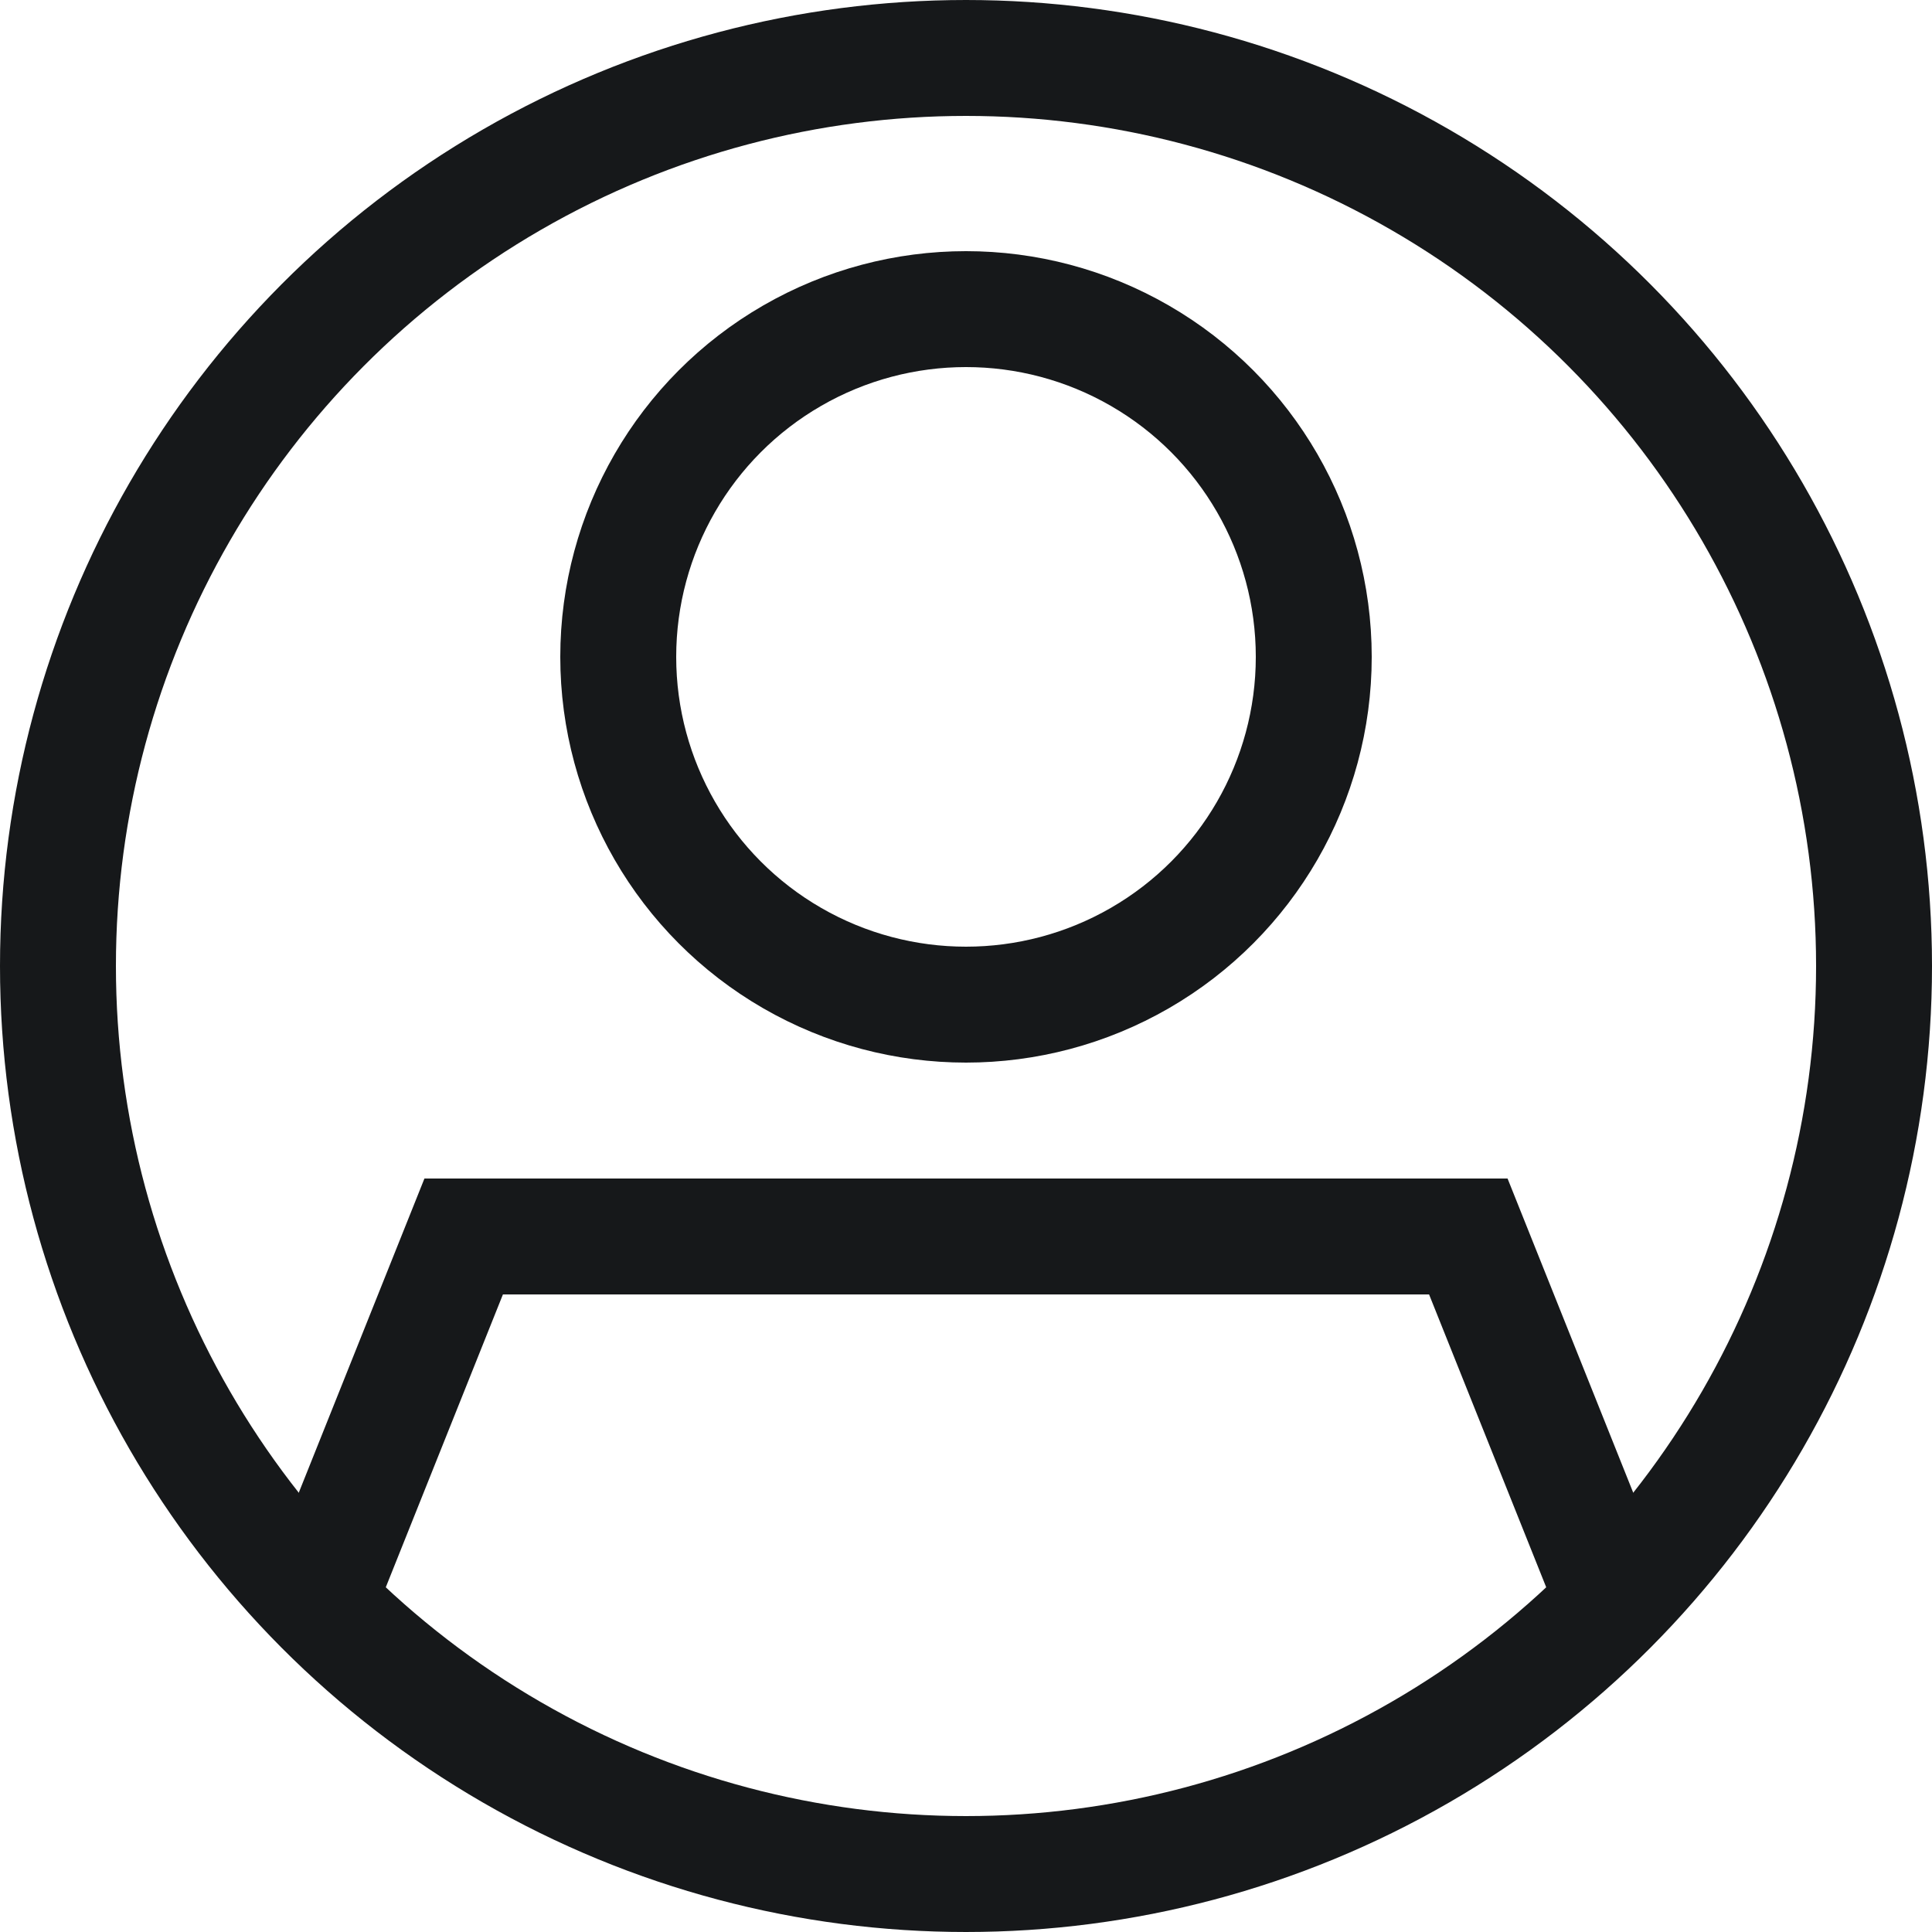 <?xml version="1.0" encoding="UTF-8"?>
<svg width="25px" height="25px" viewBox="0 0 25 25" version="1.1" xmlns="http://www.w3.org/2000/svg" xmlns:xlink="http://www.w3.org/1999/xlink">
    <title>icon - small - account@3x</title>
    <g id="icon---small---account" stroke="none" stroke-width="1" fill="none" fill-rule="evenodd">
        <circle id="Oval" stroke="#16181A" stroke-width="1.5" cx="12.5" cy="12.5" r="11.75"></circle>
        <circle id="Oval" stroke="#16181A" stroke-width="1.5" cx="12.5" cy="8.5" r="4.5"></circle>
        <polyline id="Path" stroke="#16181A" stroke-width="1.5" points="4 21 6 16 19 16 21 21"></polyline>
    </g>
</svg>